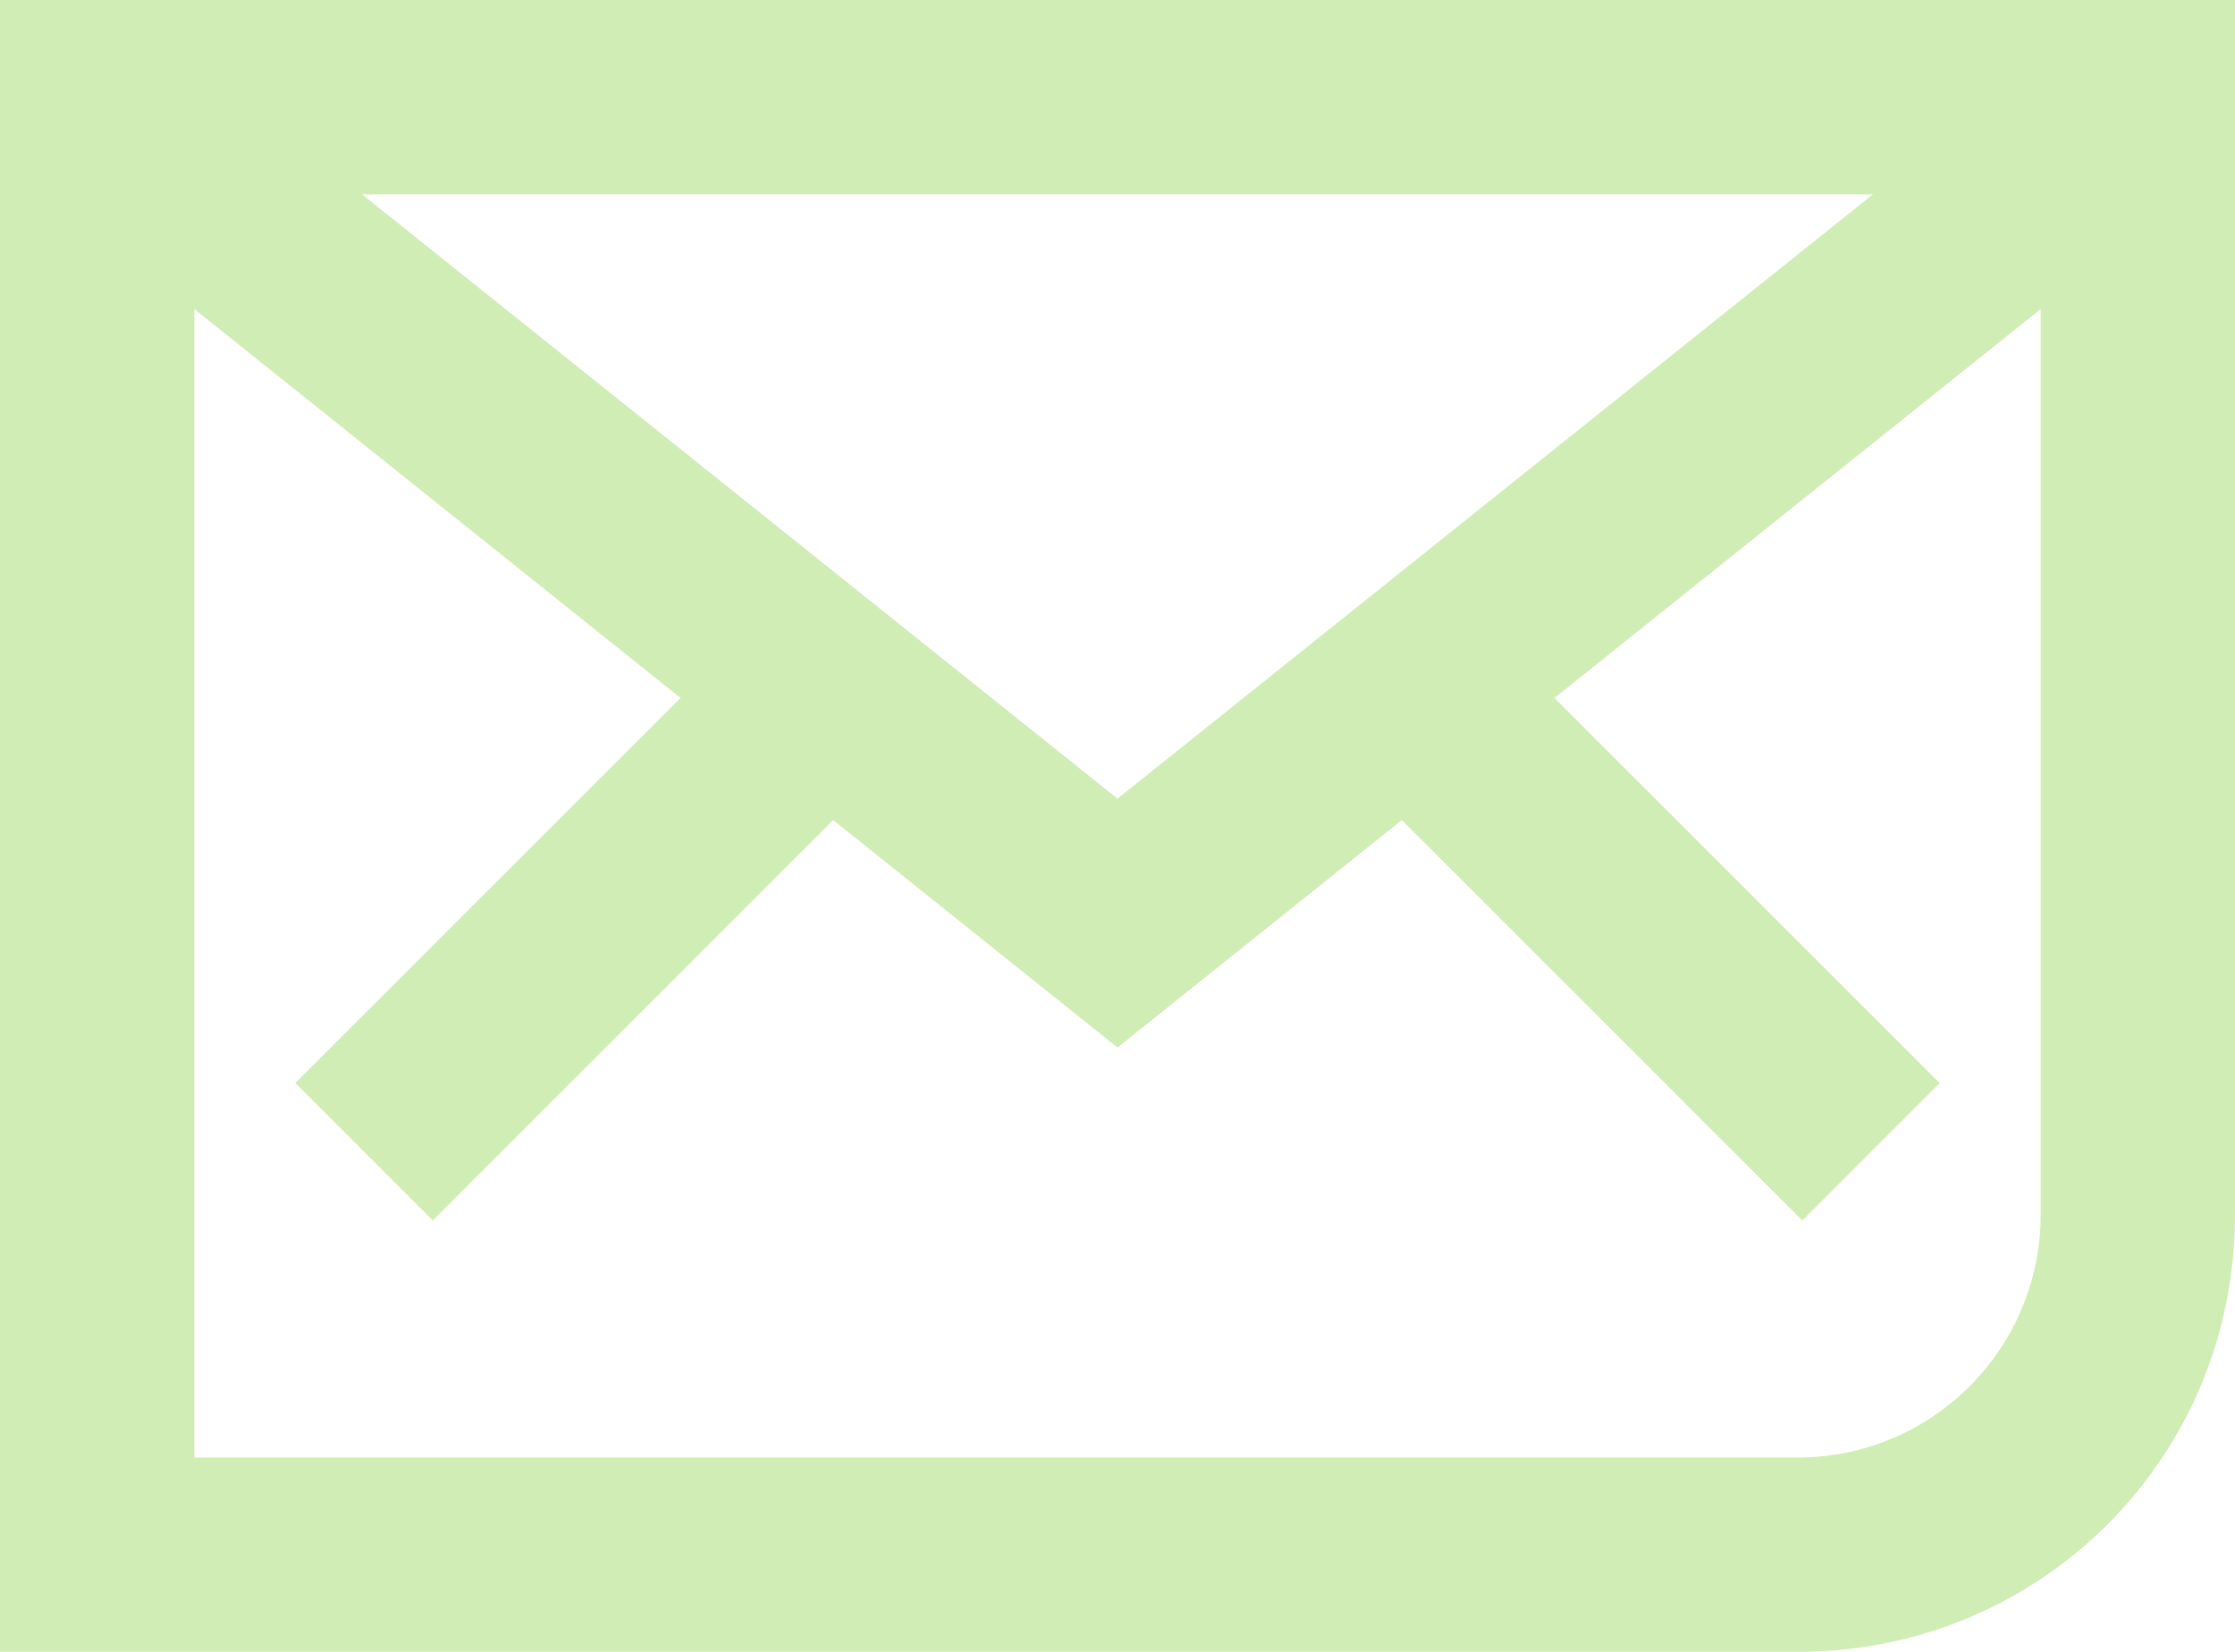 <?xml version="1.0" encoding="UTF-8"?> <svg xmlns="http://www.w3.org/2000/svg" width="23" height="17" viewBox="0 0 23 17" fill="none"> <path fill-rule="evenodd" clip-rule="evenodd" d="M18.5 17C21 17 23 15 23 12.5V0H0V17H18.5ZM19.274 2H3.726L11.5 8.219L19.274 2ZM2 3.181V15H18.5C19.881 15 21 13.881 21 12.5V3.181L15.997 7.183L19.961 11.146L18.547 12.561L14.426 8.44L11.5 10.781L8.574 8.44L4.454 12.561L3.039 11.146L7.003 7.183L2 3.181Z" fill="#D1EDB6"></path> <path fill-rule="evenodd" clip-rule="evenodd" d="M18.5 17C20.985 17 23 14.985 23 12.5V0H0V17H18.5ZM23 12.5C23 15 21 17 18.5 17H0V0H23V12.5Z" fill="#D1EDB6"></path> </svg> 